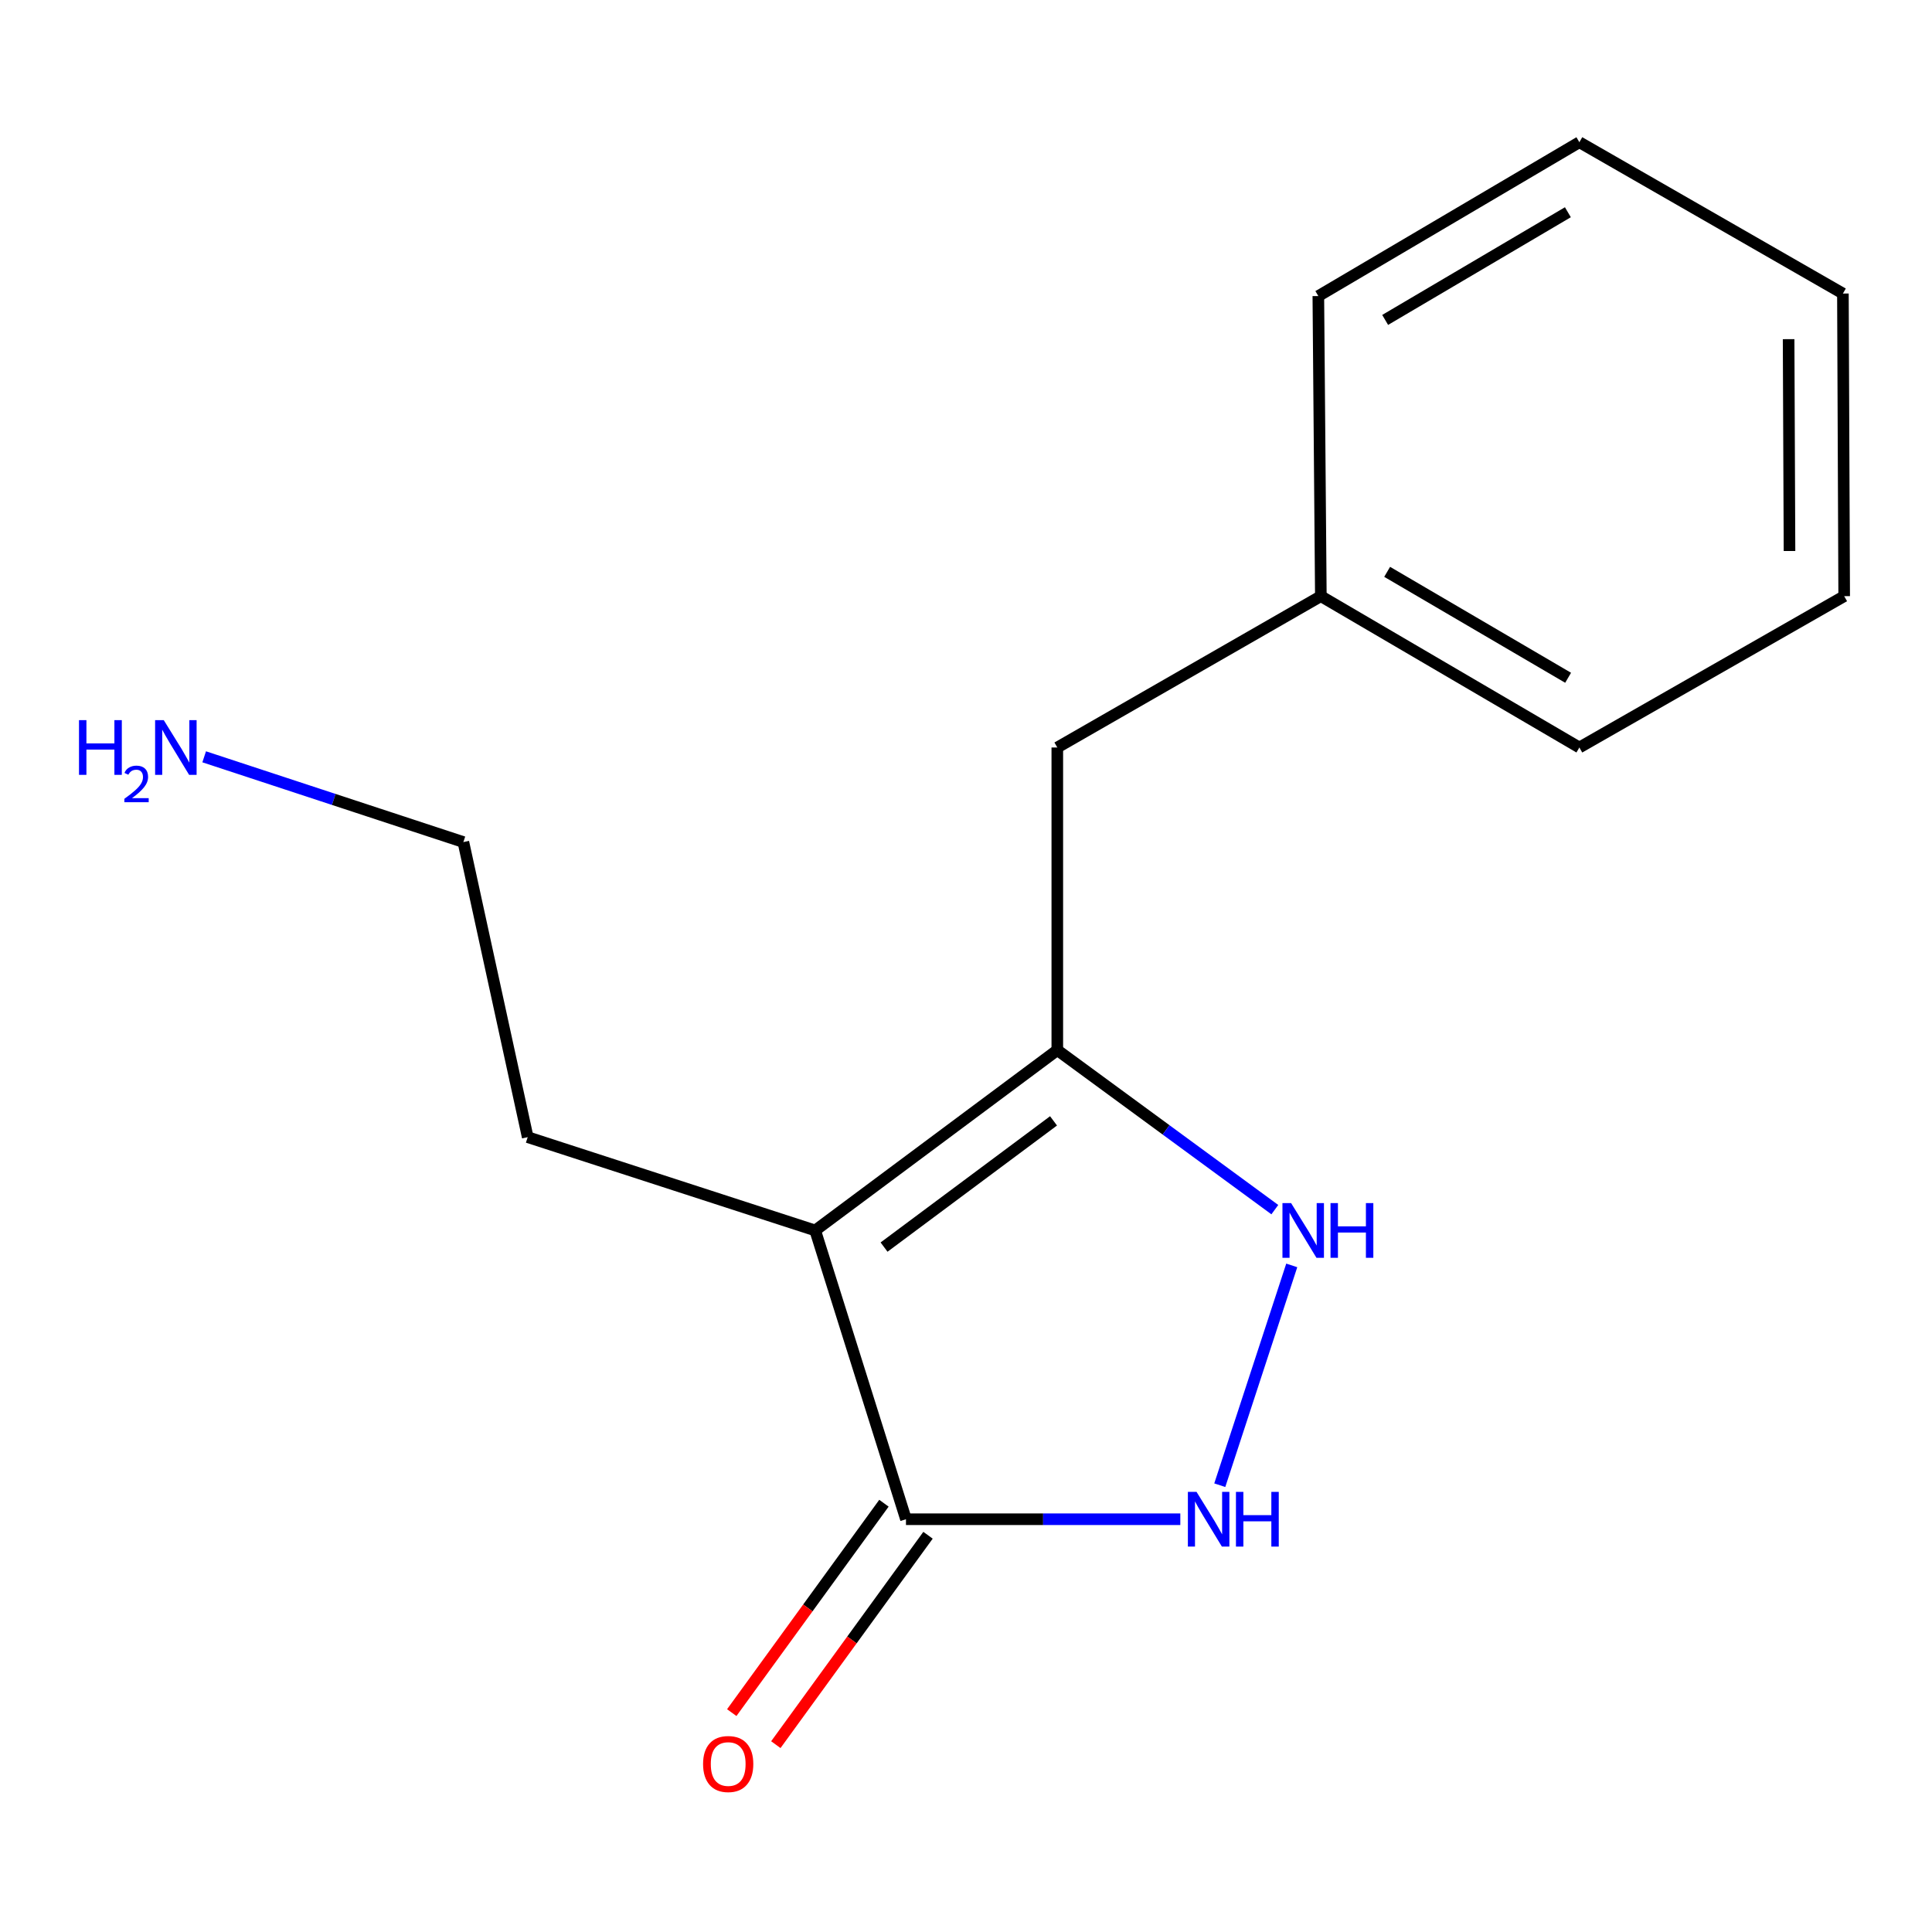 <?xml version='1.0' encoding='iso-8859-1'?>
<svg version='1.1' baseProfile='full'
              xmlns='http://www.w3.org/2000/svg'
                      xmlns:rdkit='http://www.rdkit.org/xml'
                      xmlns:xlink='http://www.w3.org/1999/xlink'
                  xml:space='preserve'
width='1000px' height='1000px' viewBox='0 0 1000 1000'>
<!-- END OF HEADER -->
<rect style='opacity:1.0;fill:#FFFFFF;stroke:none' width='1000' height='1000' x='0' y='0'> </rect>
<path class='bond-0' d='M 421.943,636.878 L 547.259,543.541' style='fill:none;fill-rule:evenodd;stroke:#000000;stroke-width:6px;stroke-linecap:butt;stroke-linejoin:miter;stroke-opacity:1' />
<path class='bond-0' d='M 457.587,645.496 L 545.308,580.16' style='fill:none;fill-rule:evenodd;stroke:#000000;stroke-width:6px;stroke-linecap:butt;stroke-linejoin:miter;stroke-opacity:1' />
<path class='bond-1' d='M 421.943,636.878 L 468.932,786.355' style='fill:none;fill-rule:evenodd;stroke:#000000;stroke-width:6px;stroke-linecap:butt;stroke-linejoin:miter;stroke-opacity:1' />
<path class='bond-6' d='M 421.943,636.878 L 273.139,588.587' style='fill:none;fill-rule:evenodd;stroke:#000000;stroke-width:6px;stroke-linecap:butt;stroke-linejoin:miter;stroke-opacity:1' />
<path class='bond-2' d='M 547.259,543.541 L 603.554,584.824' style='fill:none;fill-rule:evenodd;stroke:#000000;stroke-width:6px;stroke-linecap:butt;stroke-linejoin:miter;stroke-opacity:1' />
<path class='bond-2' d='M 603.554,584.824 L 659.848,626.108' style='fill:none;fill-rule:evenodd;stroke:#0000FF;stroke-width:6px;stroke-linecap:butt;stroke-linejoin:miter;stroke-opacity:1' />
<path class='bond-4' d='M 547.259,543.541 L 547.259,386.903' style='fill:none;fill-rule:evenodd;stroke:#000000;stroke-width:6px;stroke-linecap:butt;stroke-linejoin:miter;stroke-opacity:1' />
<path class='bond-3' d='M 468.932,786.355 L 539.931,786.355' style='fill:none;fill-rule:evenodd;stroke:#000000;stroke-width:6px;stroke-linecap:butt;stroke-linejoin:miter;stroke-opacity:1' />
<path class='bond-3' d='M 539.931,786.355 L 610.929,786.355' style='fill:none;fill-rule:evenodd;stroke:#0000FF;stroke-width:6px;stroke-linecap:butt;stroke-linejoin:miter;stroke-opacity:1' />
<path class='bond-5' d='M 457.525,778.064 L 418.14,832.256' style='fill:none;fill-rule:evenodd;stroke:#000000;stroke-width:6px;stroke-linecap:butt;stroke-linejoin:miter;stroke-opacity:1' />
<path class='bond-5' d='M 418.14,832.256 L 378.755,886.448' style='fill:none;fill-rule:evenodd;stroke:#FF0000;stroke-width:6px;stroke-linecap:butt;stroke-linejoin:miter;stroke-opacity:1' />
<path class='bond-5' d='M 480.34,794.645 L 440.955,848.837' style='fill:none;fill-rule:evenodd;stroke:#000000;stroke-width:6px;stroke-linecap:butt;stroke-linejoin:miter;stroke-opacity:1' />
<path class='bond-5' d='M 440.955,848.837 L 401.57,903.029' style='fill:none;fill-rule:evenodd;stroke:#FF0000;stroke-width:6px;stroke-linecap:butt;stroke-linejoin:miter;stroke-opacity:1' />
<path class='bond-15' d='M 668.61,654.97 L 631.354,768.739' style='fill:none;fill-rule:evenodd;stroke:#0000FF;stroke-width:6px;stroke-linecap:butt;stroke-linejoin:miter;stroke-opacity:1' />
<path class='bond-7' d='M 547.259,386.903 L 683.669,308.576' style='fill:none;fill-rule:evenodd;stroke:#000000;stroke-width:6px;stroke-linecap:butt;stroke-linejoin:miter;stroke-opacity:1' />
<path class='bond-9' d='M 273.139,588.587 L 239.844,435.851' style='fill:none;fill-rule:evenodd;stroke:#000000;stroke-width:6px;stroke-linecap:butt;stroke-linejoin:miter;stroke-opacity:1' />
<path class='bond-10' d='M 683.669,308.576 L 817.478,386.903' style='fill:none;fill-rule:evenodd;stroke:#000000;stroke-width:6px;stroke-linecap:butt;stroke-linejoin:miter;stroke-opacity:1' />
<path class='bond-10' d='M 717.988,295.985 L 811.654,350.814' style='fill:none;fill-rule:evenodd;stroke:#000000;stroke-width:6px;stroke-linecap:butt;stroke-linejoin:miter;stroke-opacity:1' />
<path class='bond-11' d='M 683.669,308.576 L 682.368,153.239' style='fill:none;fill-rule:evenodd;stroke:#000000;stroke-width:6px;stroke-linecap:butt;stroke-linejoin:miter;stroke-opacity:1' />
<path class='bond-8' d='M 105.681,391.723 L 172.762,413.787' style='fill:none;fill-rule:evenodd;stroke:#0000FF;stroke-width:6px;stroke-linecap:butt;stroke-linejoin:miter;stroke-opacity:1' />
<path class='bond-8' d='M 172.762,413.787 L 239.844,435.851' style='fill:none;fill-rule:evenodd;stroke:#000000;stroke-width:6px;stroke-linecap:butt;stroke-linejoin:miter;stroke-opacity:1' />
<path class='bond-13' d='M 817.478,386.903 L 954.545,308.576' style='fill:none;fill-rule:evenodd;stroke:#000000;stroke-width:6px;stroke-linecap:butt;stroke-linejoin:miter;stroke-opacity:1' />
<path class='bond-12' d='M 682.368,153.239 L 817.478,73.612' style='fill:none;fill-rule:evenodd;stroke:#000000;stroke-width:6px;stroke-linecap:butt;stroke-linejoin:miter;stroke-opacity:1' />
<path class='bond-12' d='M 716.955,165.592 L 811.531,109.853' style='fill:none;fill-rule:evenodd;stroke:#000000;stroke-width:6px;stroke-linecap:butt;stroke-linejoin:miter;stroke-opacity:1' />
<path class='bond-14' d='M 817.478,73.612 L 953.887,151.938' style='fill:none;fill-rule:evenodd;stroke:#000000;stroke-width:6px;stroke-linecap:butt;stroke-linejoin:miter;stroke-opacity:1' />
<path class='bond-16' d='M 954.545,308.576 L 953.887,151.938' style='fill:none;fill-rule:evenodd;stroke:#000000;stroke-width:6px;stroke-linecap:butt;stroke-linejoin:miter;stroke-opacity:1' />
<path class='bond-16' d='M 926.244,285.199 L 925.783,175.552' style='fill:none;fill-rule:evenodd;stroke:#000000;stroke-width:6px;stroke-linecap:butt;stroke-linejoin:miter;stroke-opacity:1' />
<path  class='atom-3' d='M 668.274 622.718
L 677.554 637.718
Q 678.474 639.198, 679.954 641.878
Q 681.434 644.558, 681.514 644.718
L 681.514 622.718
L 685.274 622.718
L 685.274 651.038
L 681.394 651.038
L 671.434 634.638
Q 670.274 632.718, 669.034 630.518
Q 667.834 628.318, 667.474 627.638
L 667.474 651.038
L 663.794 651.038
L 663.794 622.718
L 668.274 622.718
' fill='#0000FF'/>
<path  class='atom-3' d='M 688.674 622.718
L 692.514 622.718
L 692.514 634.758
L 706.994 634.758
L 706.994 622.718
L 710.834 622.718
L 710.834 651.038
L 706.994 651.038
L 706.994 637.958
L 692.514 637.958
L 692.514 651.038
L 688.674 651.038
L 688.674 622.718
' fill='#0000FF'/>
<path  class='atom-4' d='M 619.326 772.195
L 628.606 787.195
Q 629.526 788.675, 631.006 791.355
Q 632.486 794.035, 632.566 794.195
L 632.566 772.195
L 636.326 772.195
L 636.326 800.515
L 632.446 800.515
L 622.486 784.115
Q 621.326 782.195, 620.086 779.995
Q 618.886 777.795, 618.526 777.115
L 618.526 800.515
L 614.846 800.515
L 614.846 772.195
L 619.326 772.195
' fill='#0000FF'/>
<path  class='atom-4' d='M 639.726 772.195
L 643.566 772.195
L 643.566 784.235
L 658.046 784.235
L 658.046 772.195
L 661.886 772.195
L 661.886 800.515
L 658.046 800.515
L 658.046 787.435
L 643.566 787.435
L 643.566 800.515
L 639.726 800.515
L 639.726 772.195
' fill='#0000FF'/>
<path  class='atom-6' d='M 363.911 913.052
Q 363.911 906.252, 367.271 902.452
Q 370.631 898.652, 376.911 898.652
Q 383.191 898.652, 386.551 902.452
Q 389.911 906.252, 389.911 913.052
Q 389.911 919.932, 386.511 923.852
Q 383.111 927.732, 376.911 927.732
Q 370.671 927.732, 367.271 923.852
Q 363.911 919.972, 363.911 913.052
M 376.911 924.532
Q 381.231 924.532, 383.551 921.652
Q 385.911 918.732, 385.911 913.052
Q 385.911 907.492, 383.551 904.692
Q 381.231 901.852, 376.911 901.852
Q 372.591 901.852, 370.231 904.652
Q 367.911 907.452, 367.911 913.052
Q 367.911 918.772, 370.231 921.652
Q 372.591 924.532, 376.911 924.532
' fill='#FF0000'/>
<path  class='atom-9' d='M 40.892 372.743
L 44.732 372.743
L 44.732 384.783
L 59.212 384.783
L 59.212 372.743
L 63.052 372.743
L 63.052 401.063
L 59.212 401.063
L 59.212 387.983
L 44.732 387.983
L 44.732 401.063
L 40.892 401.063
L 40.892 372.743
' fill='#0000FF'/>
<path  class='atom-9' d='M 64.424 400.069
Q 65.111 398.3, 66.748 397.324
Q 68.384 396.32, 70.655 396.32
Q 73.48 396.32, 75.064 397.852
Q 76.648 399.383, 76.648 402.102
Q 76.648 404.874, 74.588 407.461
Q 72.556 410.048, 68.332 413.111
L 76.964 413.111
L 76.964 415.223
L 64.372 415.223
L 64.372 413.454
Q 67.856 410.972, 69.916 409.124
Q 72.001 407.276, 73.004 405.613
Q 74.008 403.95, 74.008 402.234
Q 74.008 400.439, 73.11 399.436
Q 72.212 398.432, 70.655 398.432
Q 69.15 398.432, 68.147 399.04
Q 67.144 399.647, 66.431 400.993
L 64.424 400.069
' fill='#0000FF'/>
<path  class='atom-9' d='M 84.764 372.743
L 94.044 387.743
Q 94.964 389.223, 96.444 391.903
Q 97.924 394.583, 98.004 394.743
L 98.004 372.743
L 101.764 372.743
L 101.764 401.063
L 97.884 401.063
L 87.924 384.663
Q 86.764 382.743, 85.524 380.543
Q 84.324 378.343, 83.964 377.663
L 83.964 401.063
L 80.284 401.063
L 80.284 372.743
L 84.764 372.743
' fill='#0000FF'/>
</svg>
